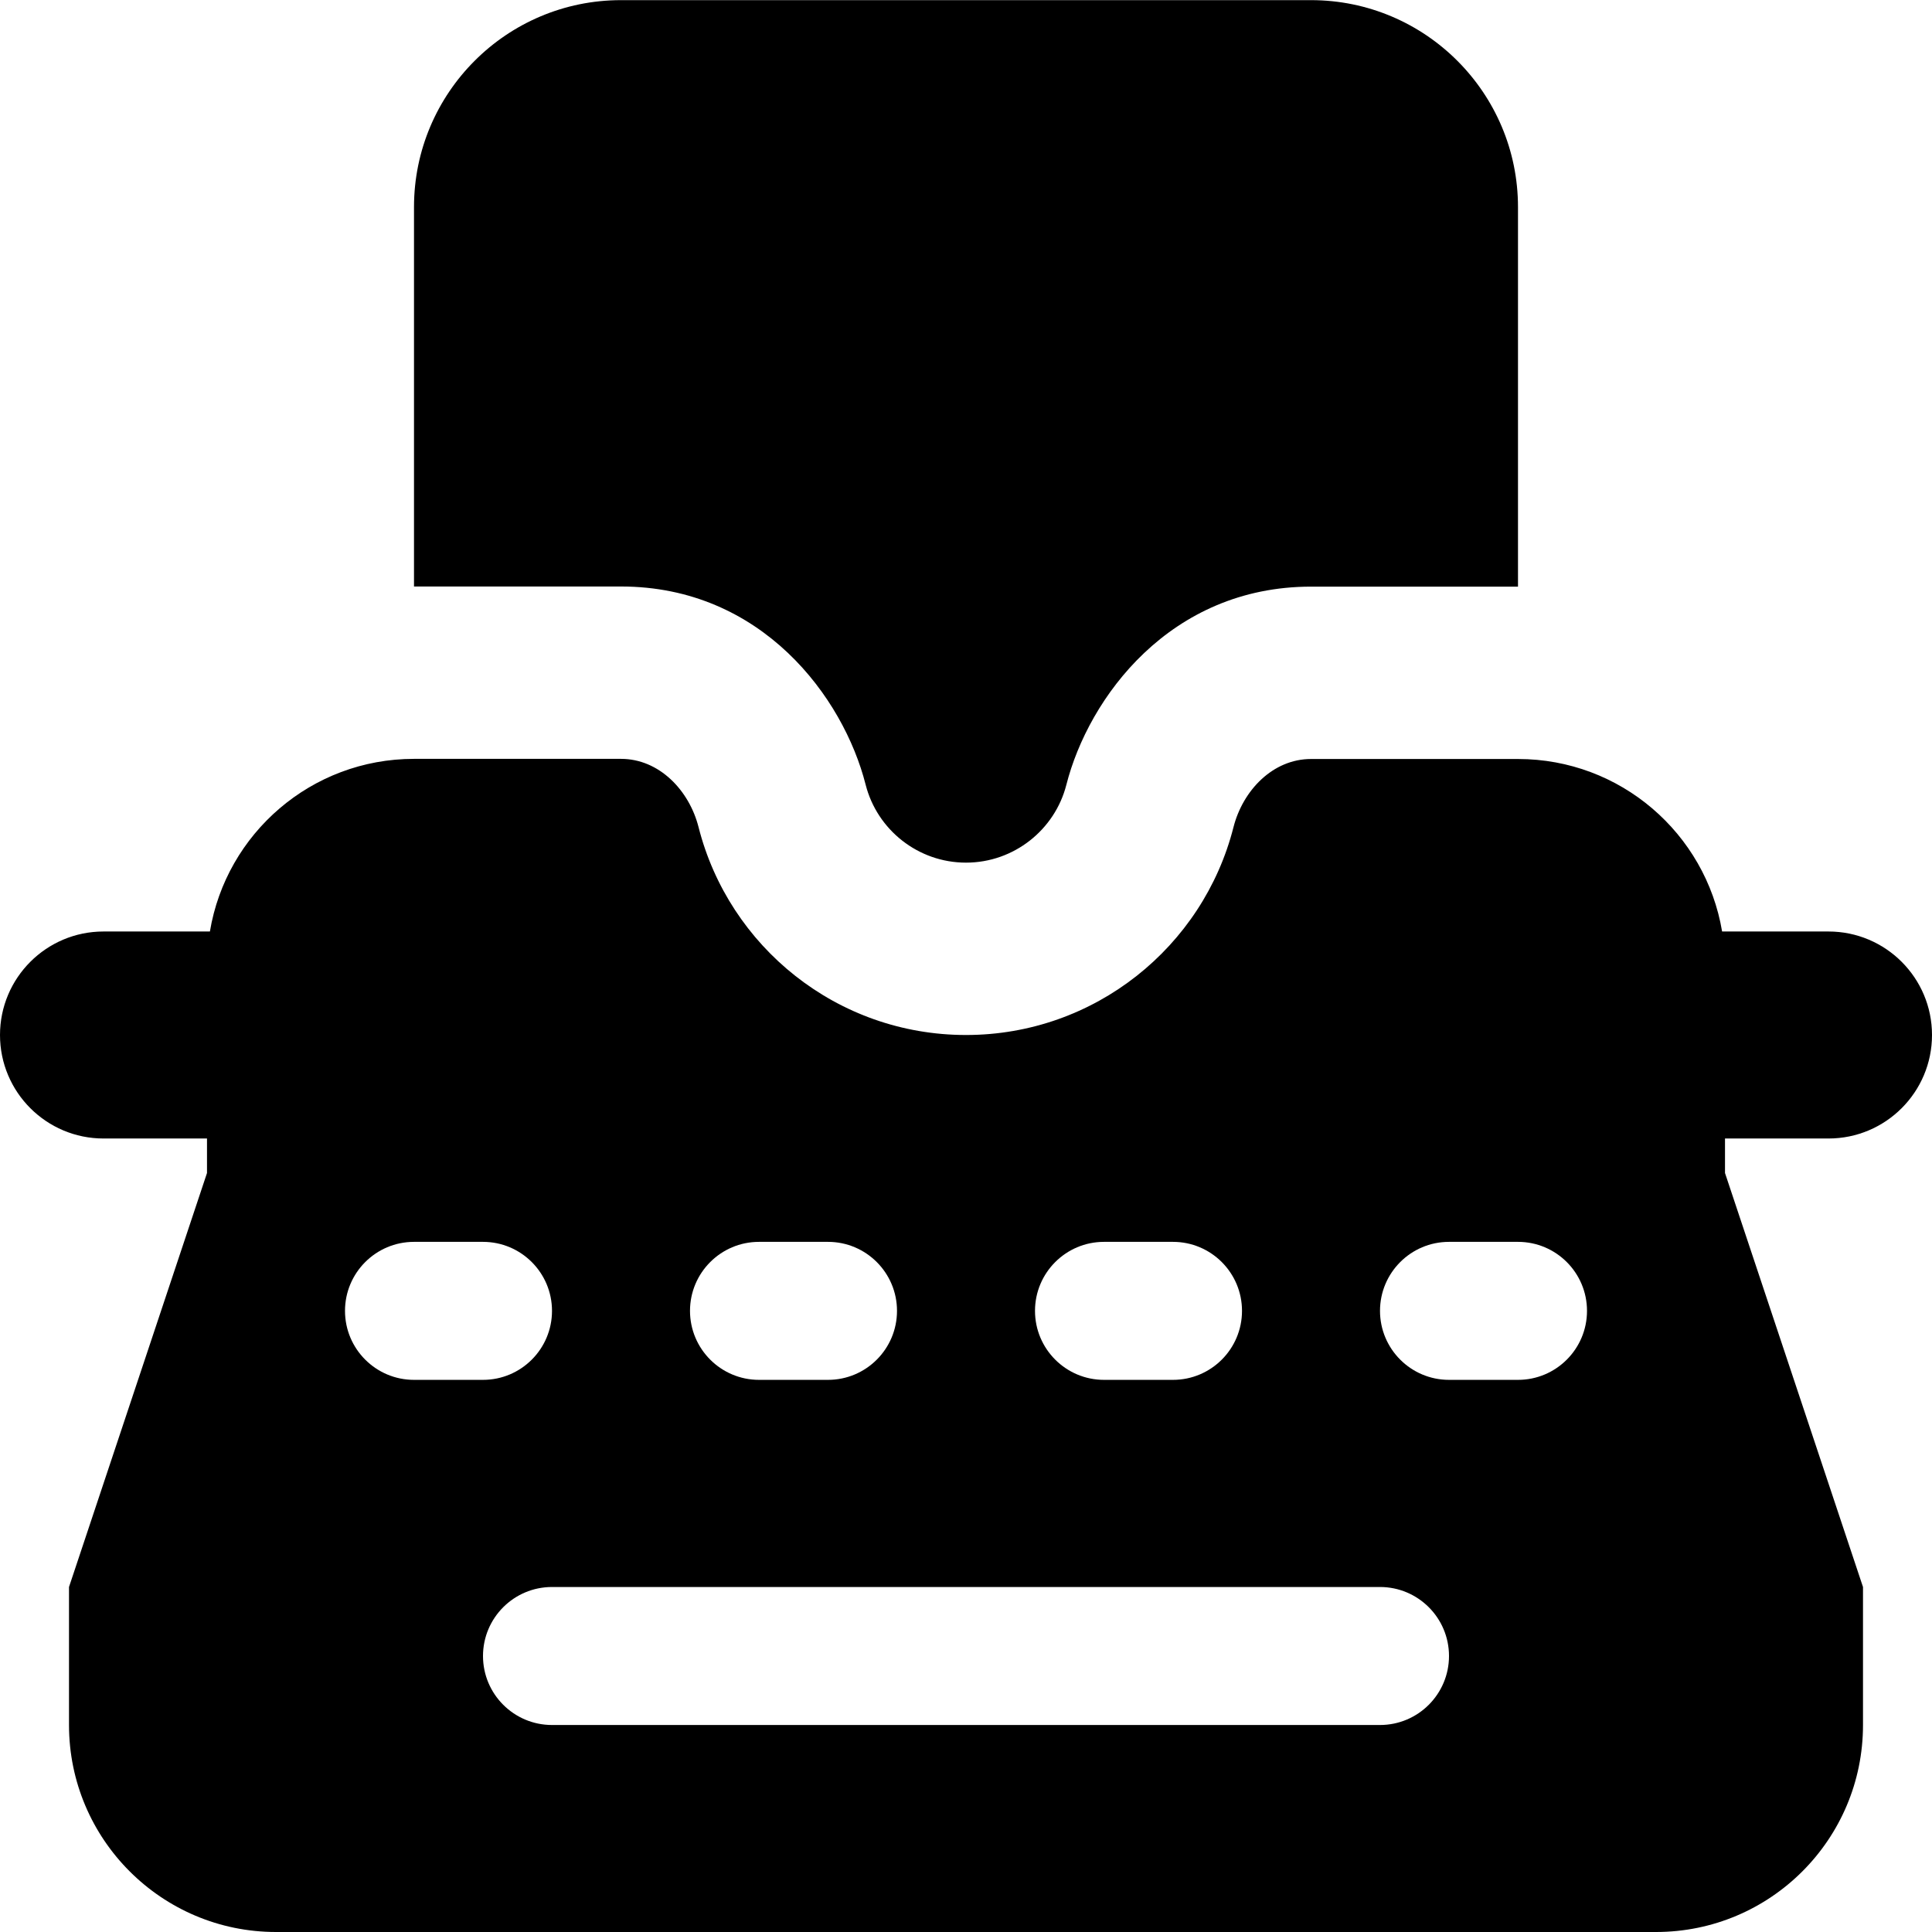 <svg fill="none" height="512" viewBox="0 0 14 14" width="512" xmlns="http://www.w3.org/2000/svg" xmlns:xlink="http://www.w3.org/1999/xlink"><clipPath id="clip0_901_247"><path d="m0 0h14v14h-14z"/></clipPath><g clip-path="url(#clip0_901_247)"><path clip-rule="evenodd" d="m3 1.5v2.75h0l1.5 0c1.02 0 1.612.802 1.773 1.437.083.325.379.564.727.564.348 0 .644-.239.727-.563.161-.634.753-1.437 1.773-1.437l1.5 0v-2.75c0-.828-.672-1.5-1.5-1.5h-5c-.828 0-1.5.672-1.5 1.5zm-2.25 5.25c-.414 0-.75.336-.75.75 0 .414.336.75.75.75h.75v.25l-1 3v1c0 .828.672 1.5 1.5 1.5l10-0c.828 0 1.5-.671 1.5-1.5v-1l-1-3v-.25h.75c.414 0 .75-.336.75-.75 0-.414-.336-.75-.75-.75h-.771c-.119-.71-.736-1.25-1.479-1.25l-1.5-0c-.276-0-.494.227-.562.495-.22.865-1.005 1.505-1.938 1.505-.934 0-1.718-.64-1.938-1.506-.068-.268-.286-.495-.562-.495l-1.5-0c-.744-0-1.361.541-1.479 1.251zm2.75 5.25c0-.276.224-.5.5-.5h6c.276 0 .5.224.5.5 0 .276-.224.5-.5.5h-6c-.276 0-.5-.224-.5-.5zm-.5-3.001c-.276 0-.5.224-.5.5s.224.5.5.5h.5c.276 0 .5-.224.5-.5s-.224-.5-.5-.5zm2 .5c0-.276.224-.5.5-.5h.5c.276 0 .5.224.5.5s-.224.5-.5.5h-.5c-.276 0-.5-.224-.5-.5zm3-.5c-.276 0-.5.224-.5.5s.224.5.5.5h.5c.276 0 .5-.224.5-.5s-.224-.5-.5-.5zm2 .5c0-.276.224-.5.5-.5h.5c.276 0 .5.224.5.5s-.224.5-.5.5h-.5c-.276 0-.5-.224-.5-.5z" fill="#000" fill-rule="evenodd"/></g></svg>